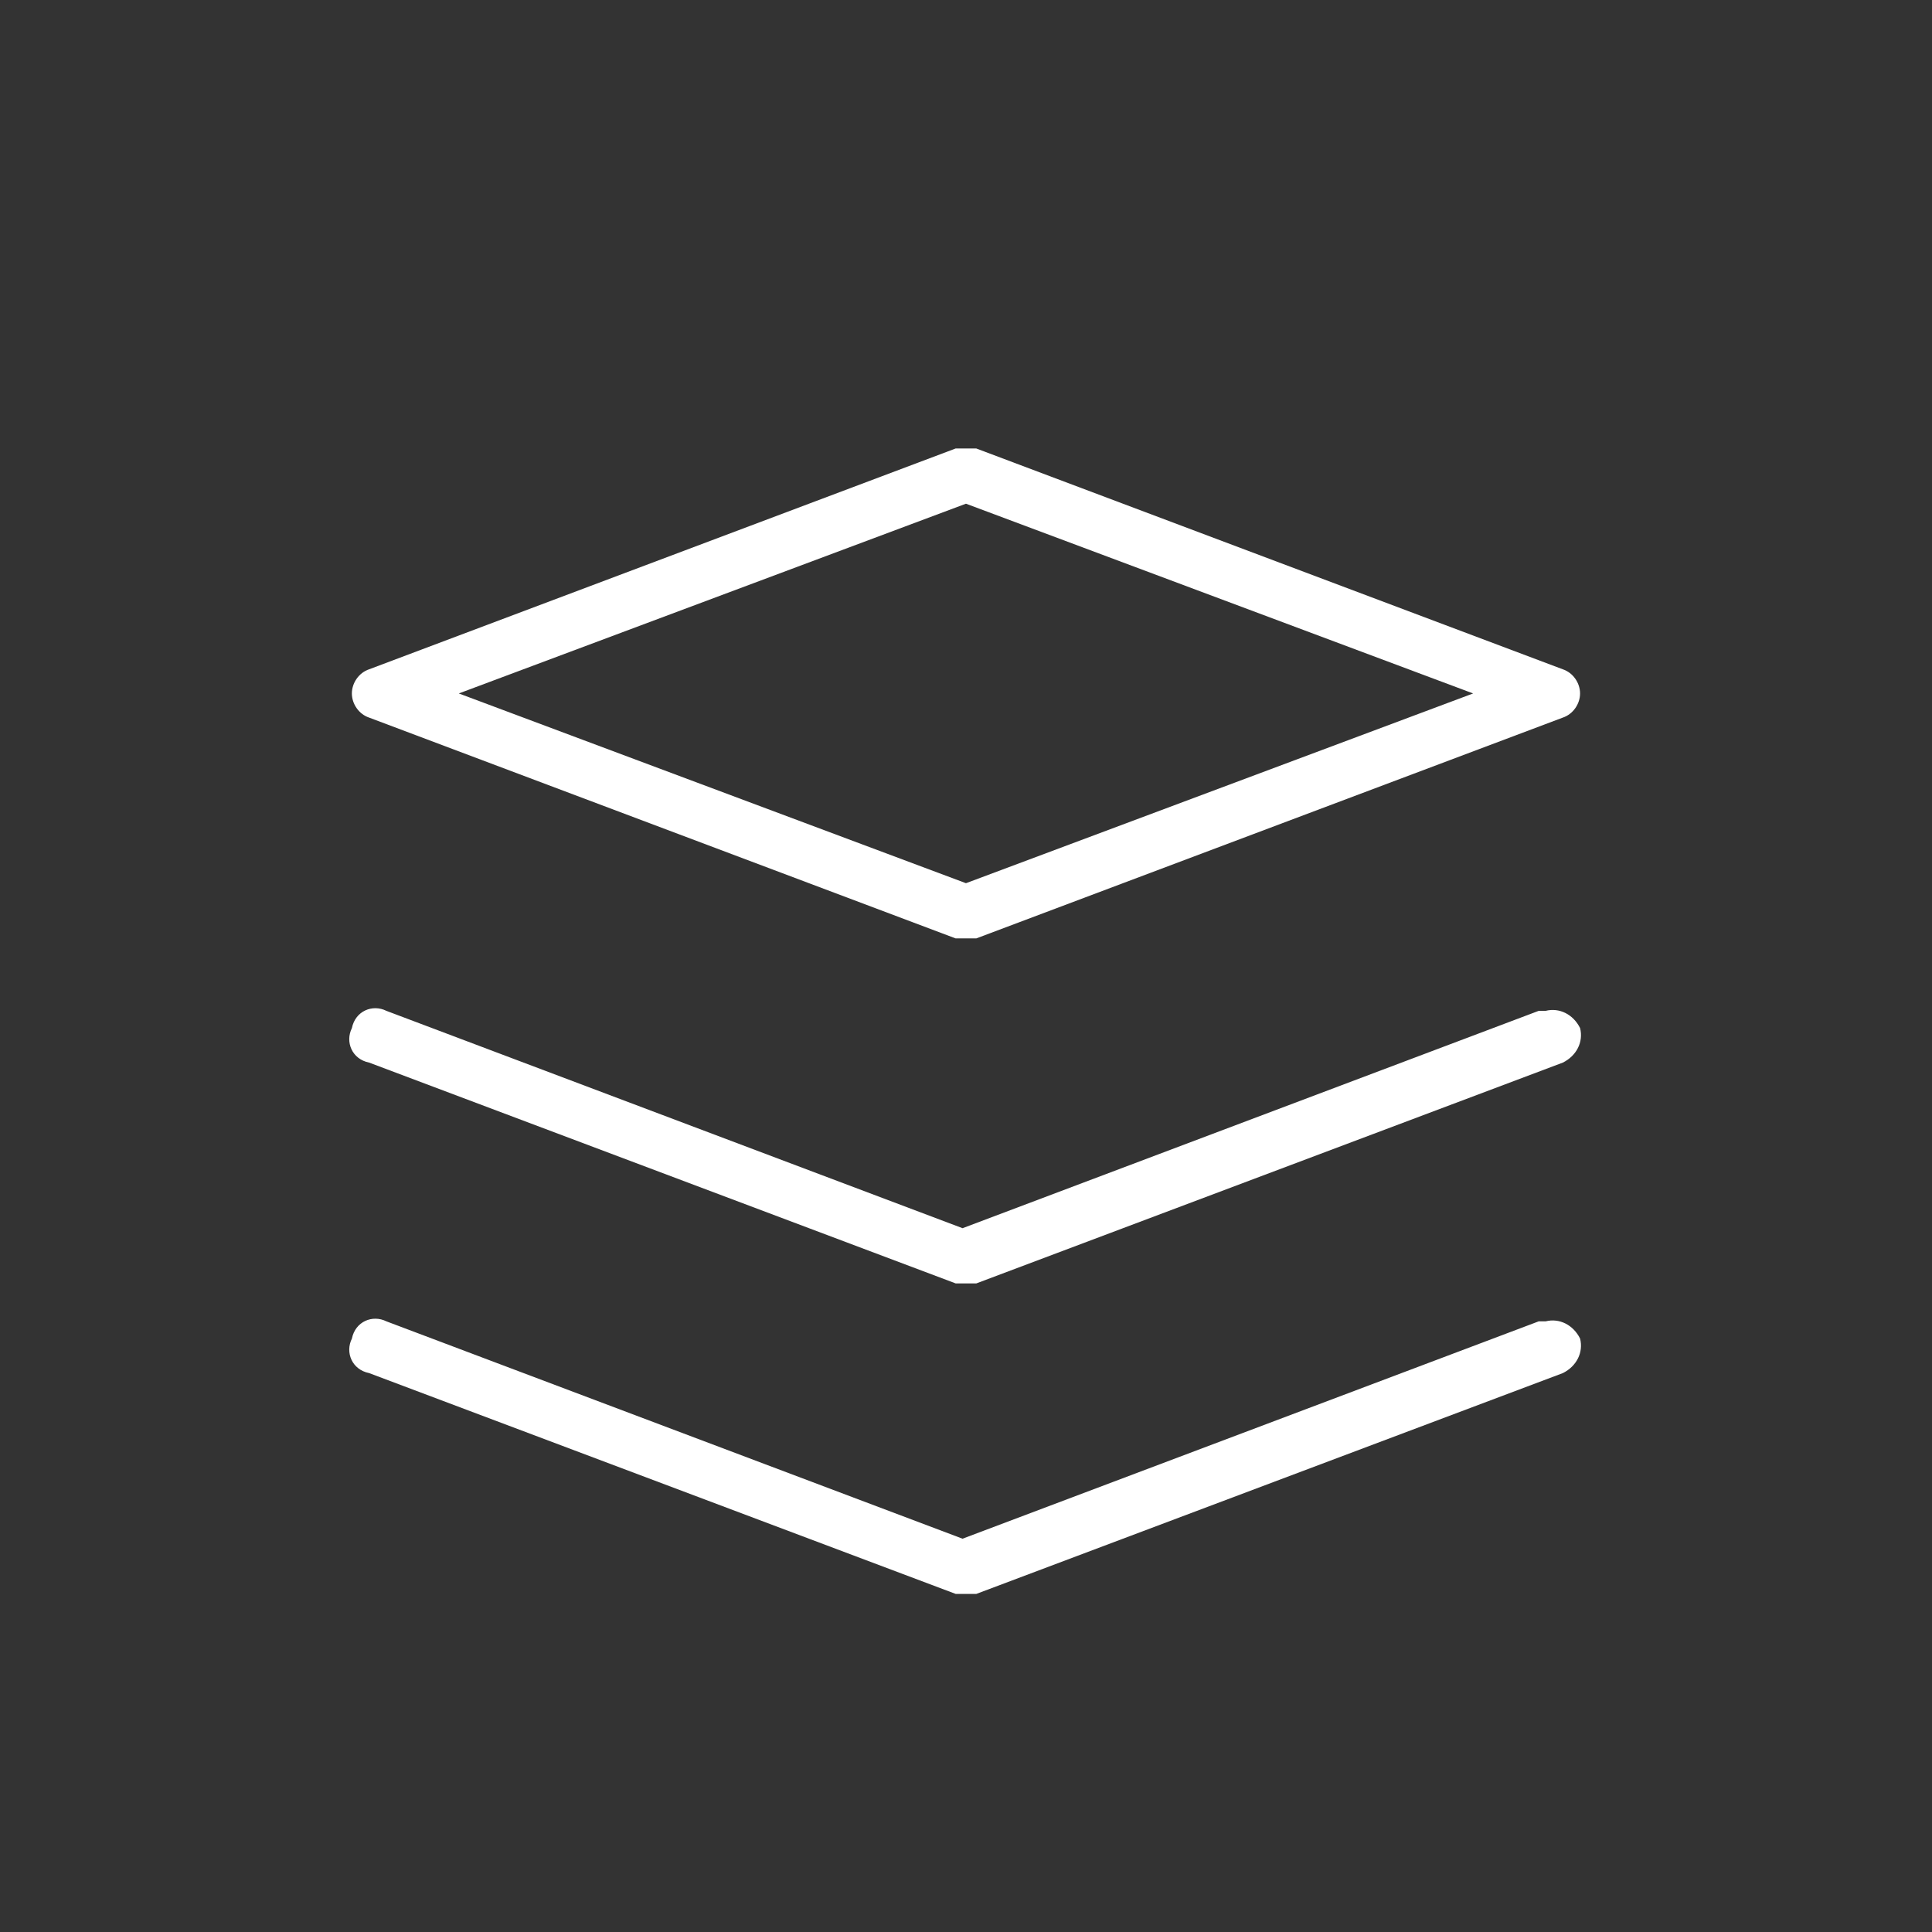<svg width="56" height="56" viewBox="0 0 56 56" fill="none" xmlns="http://www.w3.org/2000/svg">
<rect x="0" y="0" width="56" height="56" fill="#333333" stroke="none"/>
<path d="M44.6 29.3L27.9 35.6L11.2 29.3C10.8 29.1 10.3 29.3 10.2 29.8C10 30.2 10.2 30.7 10.7 30.8L27.7 37.2C27.7 37.2 27.9 37.2 28 37.2C28.1 37.2 28.2 37.2 28.3 37.2L45.3 30.8C45.7 30.6 45.9 30.2 45.8 29.8C45.6 29.4 45.2 29.2 44.8 29.3H44.6Z" fill="white"/>
<path d="M44.6 38.3L27.9 44.6L11.2 38.3C10.8 38.1 10.3 38.3 10.2 38.8C10 39.2 10.2 39.7 10.7 39.8L27.7 46.2C27.7 46.2 27.9 46.2 28 46.2C28.1 46.2 28.2 46.2 28.3 46.2L45.3 39.8C45.7 39.6 45.9 39.2 45.8 38.8C45.6 38.4 45.2 38.2 44.8 38.3H44.6Z" fill="white"/>
<path d="M10.699 20.8L27.699 27.2C27.699 27.2 27.899 27.2 27.999 27.2C28.099 27.2 28.199 27.2 28.299 27.2L45.299 20.8C45.599 20.7 45.799 20.4 45.799 20.1C45.799 19.8 45.599 19.5 45.299 19.4L28.299 13C28.099 13 27.899 13 27.699 13L10.699 19.4C10.399 19.5 10.199 19.8 10.199 20.1C10.199 20.4 10.399 20.7 10.699 20.8ZM27.999 14.6L42.699 20.1L27.999 25.6L13.299 20.1L27.999 14.6Z" fill="white"/>
</svg>
